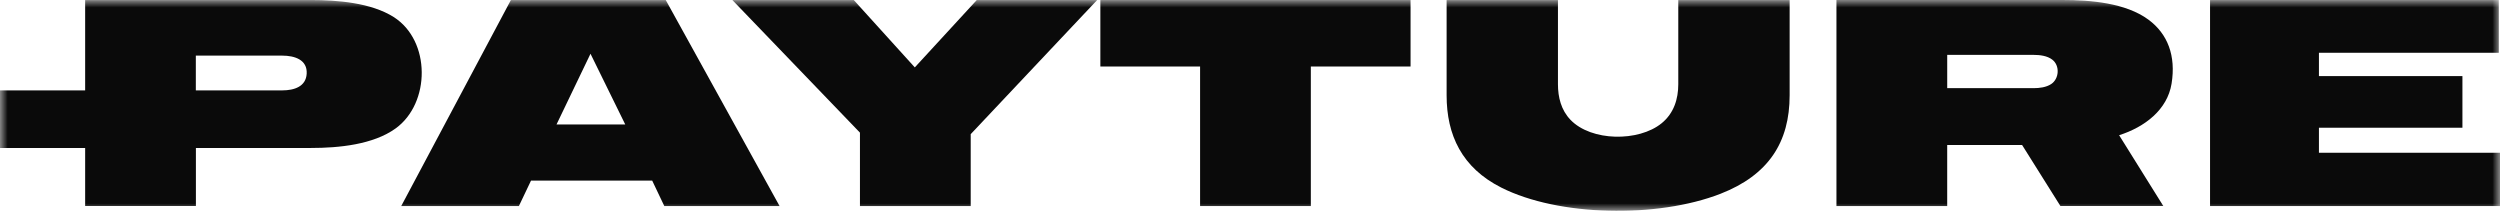 <?xml version="1.0" encoding="UTF-8"?> <svg xmlns="http://www.w3.org/2000/svg" width="166" height="14" viewBox="0 0 166 14" fill="none"><g clip-path="url(#clip0_17_52)"><mask id="mask0_17_52" style="mask-type:luminance" maskUnits="userSpaceOnUse" x="0" y="0" width="166" height="14"><path d="M166 0H0V14H166V0Z" fill="white"></path></mask><g mask="url(#mask0_17_52)"><path fill-rule="evenodd" clip-rule="evenodd" d="M13.249 3.693H18.735C19.585 3.693 20.415 3.977 20.364 4.892C20.317 5.745 19.545 6.002 18.735 6.002H13.003V3.693H13.248H13.249ZM5.52 6.002H0V9.825H5.654V13.679H13.008V9.825H20.657C22.491 9.825 24.784 9.605 26.274 8.524C28.584 6.852 28.62 2.705 26.14 1.131C24.645 0.183 22.413 0.003 20.657 0.003H5.654V6.002H5.52Z" fill="#0A0A0A"></path><path fill-rule="evenodd" clip-rule="evenodd" d="M72.852 0.003H64.857L60.743 4.475L56.691 0.003H48.629L57.101 8.808V13.681H64.455V8.906L64.489 8.872C67.279 5.918 70.063 2.96 72.849 0.005L72.852 0.002V0.003Z" fill="#0A0A0A"></path><path fill-rule="evenodd" clip-rule="evenodd" d="M79.686 13.682H87.039V4.416H93.661V0.003H73.064V4.416H79.686V13.682Z" fill="#0A0A0A"></path><path fill-rule="evenodd" clip-rule="evenodd" d="M96.055 6.33C96.055 8.969 97.069 11.136 99.685 12.456C103.48 14.372 110.039 14.501 114.24 12.867C117.436 11.621 118.832 9.436 118.832 6.327V0.003H111.438V5.592C111.438 6.568 111.149 7.52 110.331 8.185C108.8 9.428 105.66 9.393 104.281 7.957C103.653 7.304 103.448 6.445 103.448 5.596V0.003H96.055V6.33Z" fill="#0A0A0A"></path><path fill-rule="evenodd" clip-rule="evenodd" d="M146.747 0.003V13.682H166V10.143H153.977V8.481H163.505V5.053H153.977V3.504H165.921V0.003H146.747Z" fill="#0A0A0A"></path><path fill-rule="evenodd" clip-rule="evenodd" d="M135.026 3.644C135.45 3.644 135.939 3.703 136.275 3.963C136.785 4.358 136.734 5.227 136.198 5.582C135.868 5.799 135.423 5.854 135.026 5.854H129.295V3.644H135.026ZM134.307 9.69L136.812 13.68H143.644L140.71 8.978C142.419 8.432 143.91 7.287 144.192 5.557C144.492 3.708 143.938 2.25 142.655 1.304C141.137 0.189 138.814 0 136.942 0H121.94V13.681H129.294V9.627H134.266L134.306 9.689L134.307 9.69Z" fill="#0A0A0A"></path><path fill-rule="evenodd" clip-rule="evenodd" d="M44.108 13.682H51.764L44.205 0.003H33.923L26.641 13.682H34.454L35.26 11.991H43.305L44.11 13.682H44.107H44.108ZM36.953 8.264L39.209 3.569L41.516 8.264H36.953Z" fill="#0A0A0A"></path></g></g><defs><clipPath id="clip0_17_52"><rect width="166" height="14" fill="white"></rect></clipPath></defs></svg> 